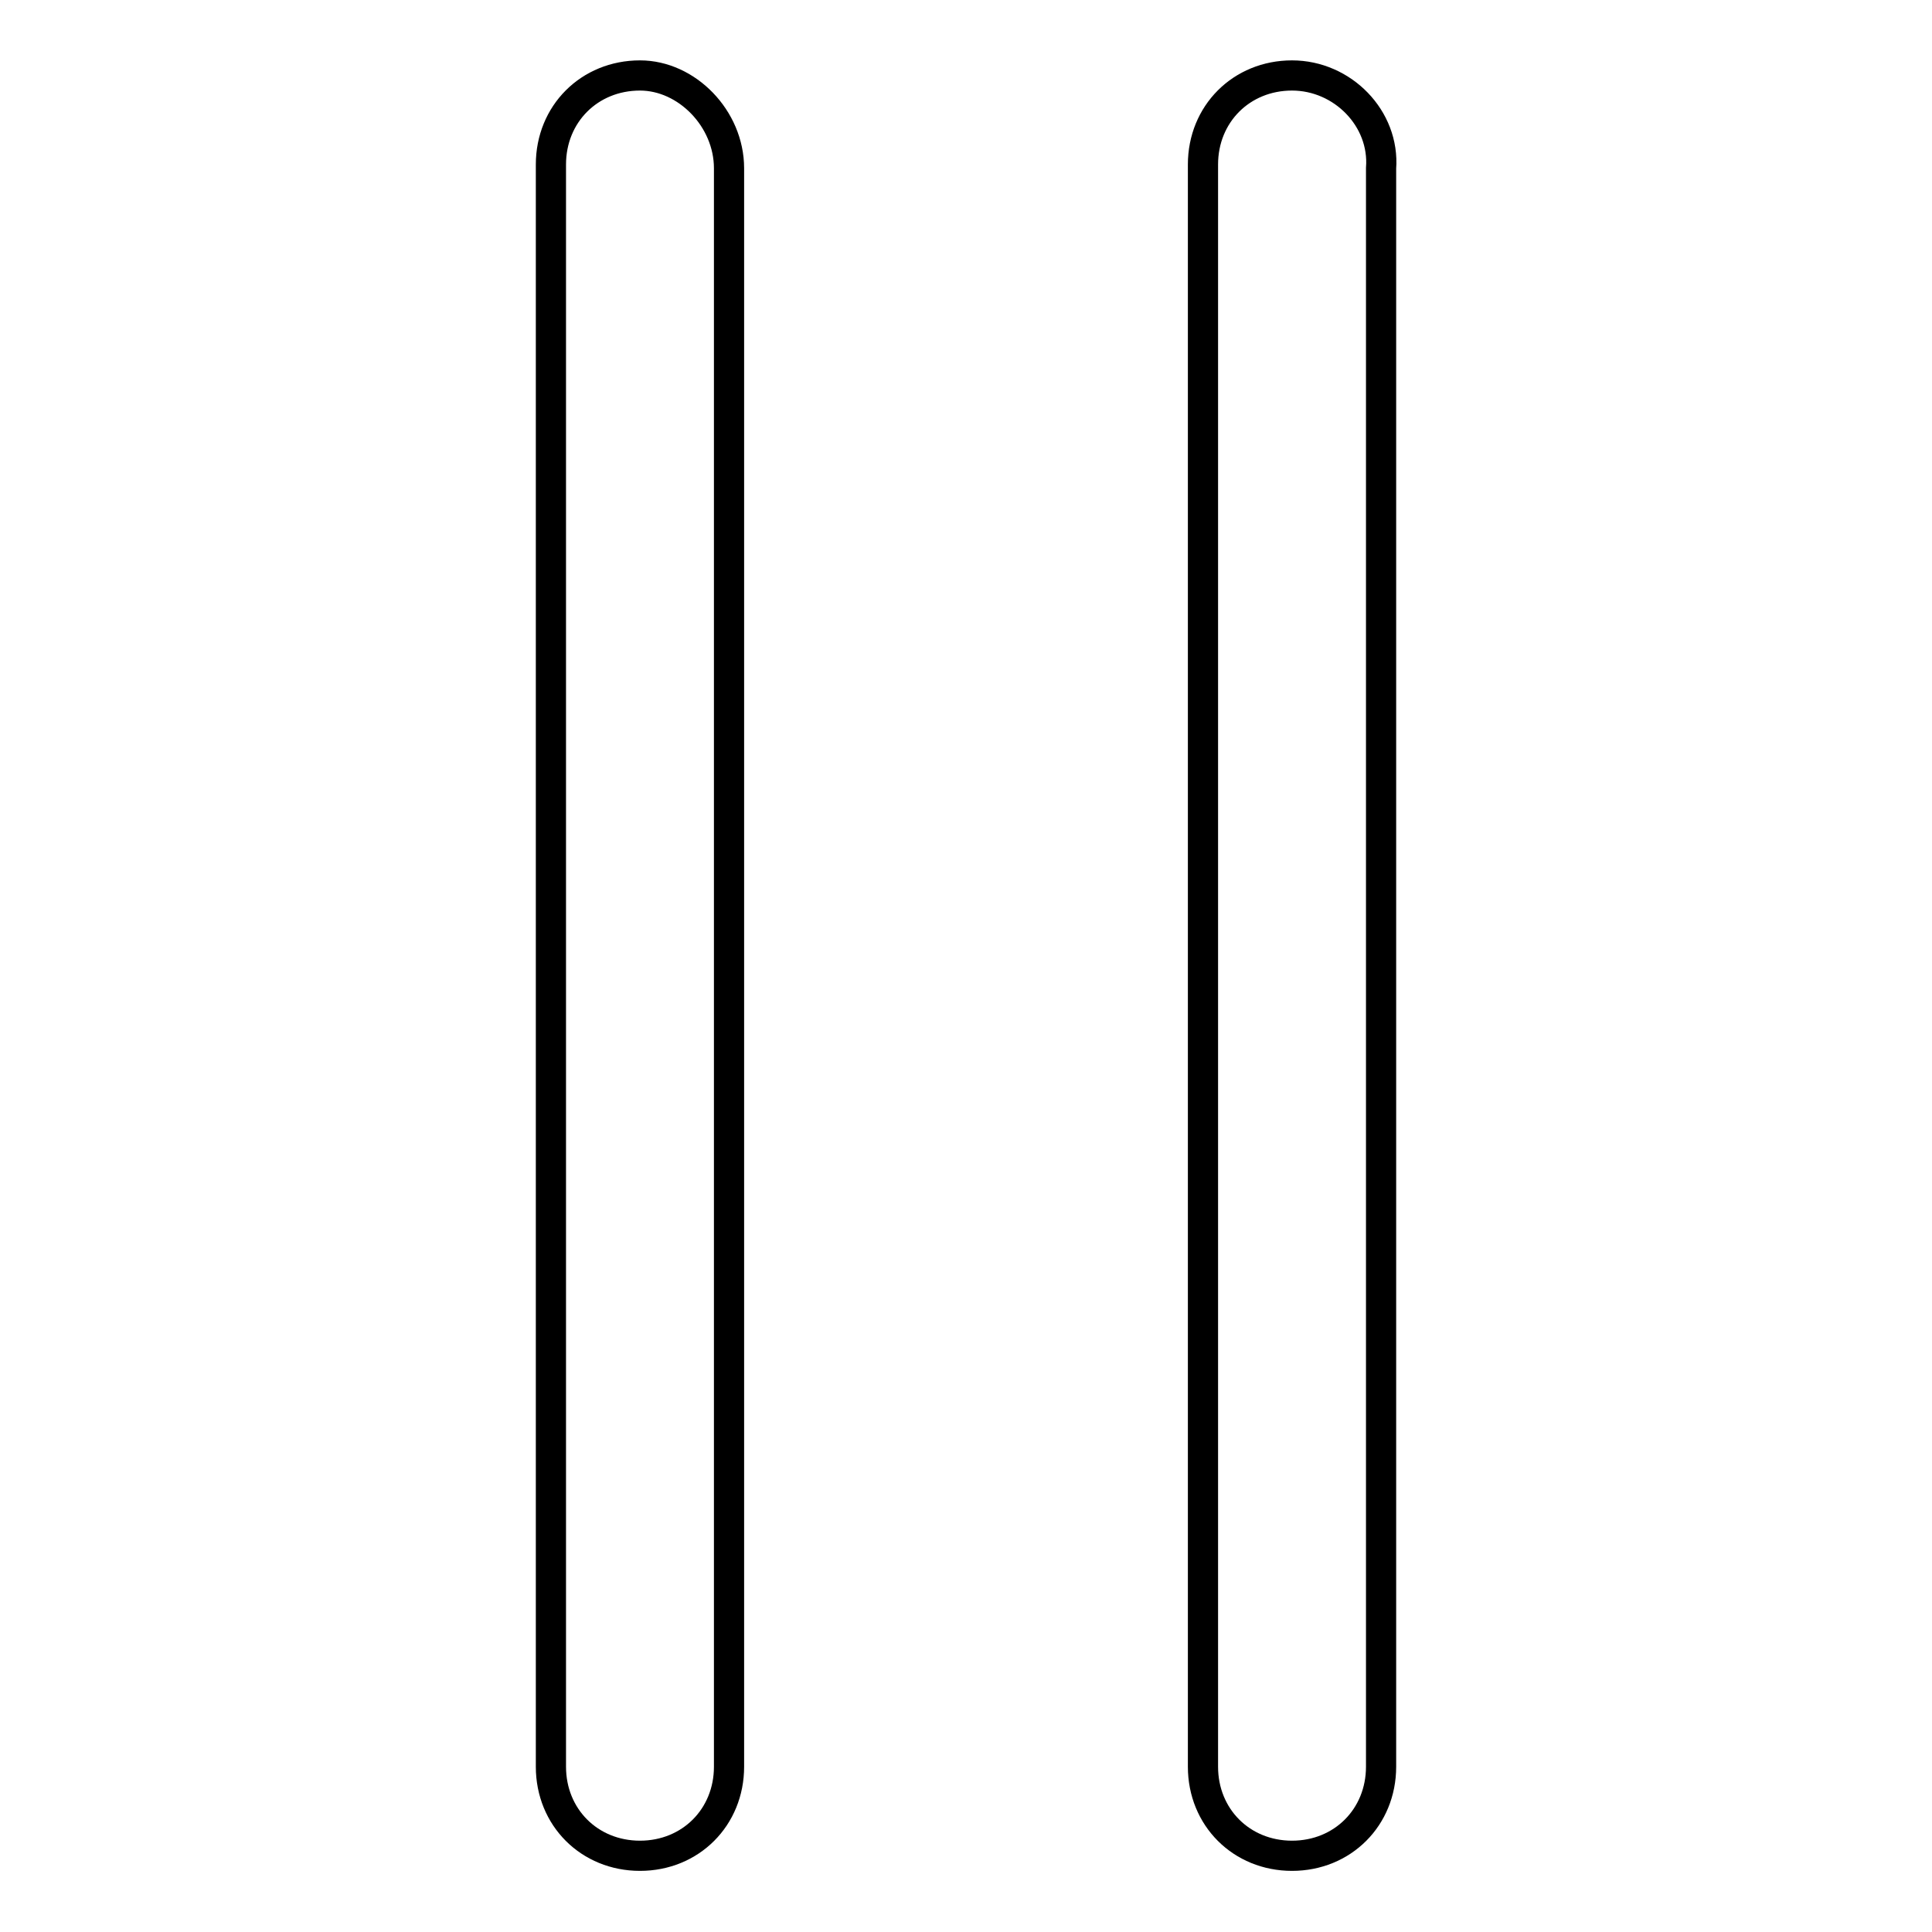 <?xml version="1.0" encoding="utf-8"?>
<!-- Svg Vector Icons : http://www.onlinewebfonts.com/icon -->
<!DOCTYPE svg PUBLIC "-//W3C//DTD SVG 1.1//EN" "http://www.w3.org/Graphics/SVG/1.1/DTD/svg11.dtd">
<svg version="1.1" xmlns="http://www.w3.org/2000/svg" xmlns:xlink="http://www.w3.org/1999/xlink" x="0px" y="0px" viewBox="0 0 256 256" enable-background="new 0 0 256 256" xml:space="preserve">
<g> <path stroke-width="4" fill-opacity="0" stroke="#000000"  d="M84.8,10C78.1,10,73,15.1,73,21.8v212.3c0,6.7,5.1,11.8,11.8,11.8c6.7,0,11.8-5.1,11.8-11.8V22.3 C96.6,15.7,91,10,84.8,10z M171.2,10c-6.7,0-11.8,5.1-11.8,11.8v212.3c0,6.7,5.1,11.8,11.8,11.8c6.7,0,11.8-5.1,11.8-11.8V22.3 C183.5,15.7,177.9,10,171.2,10z"/></g>
</svg>